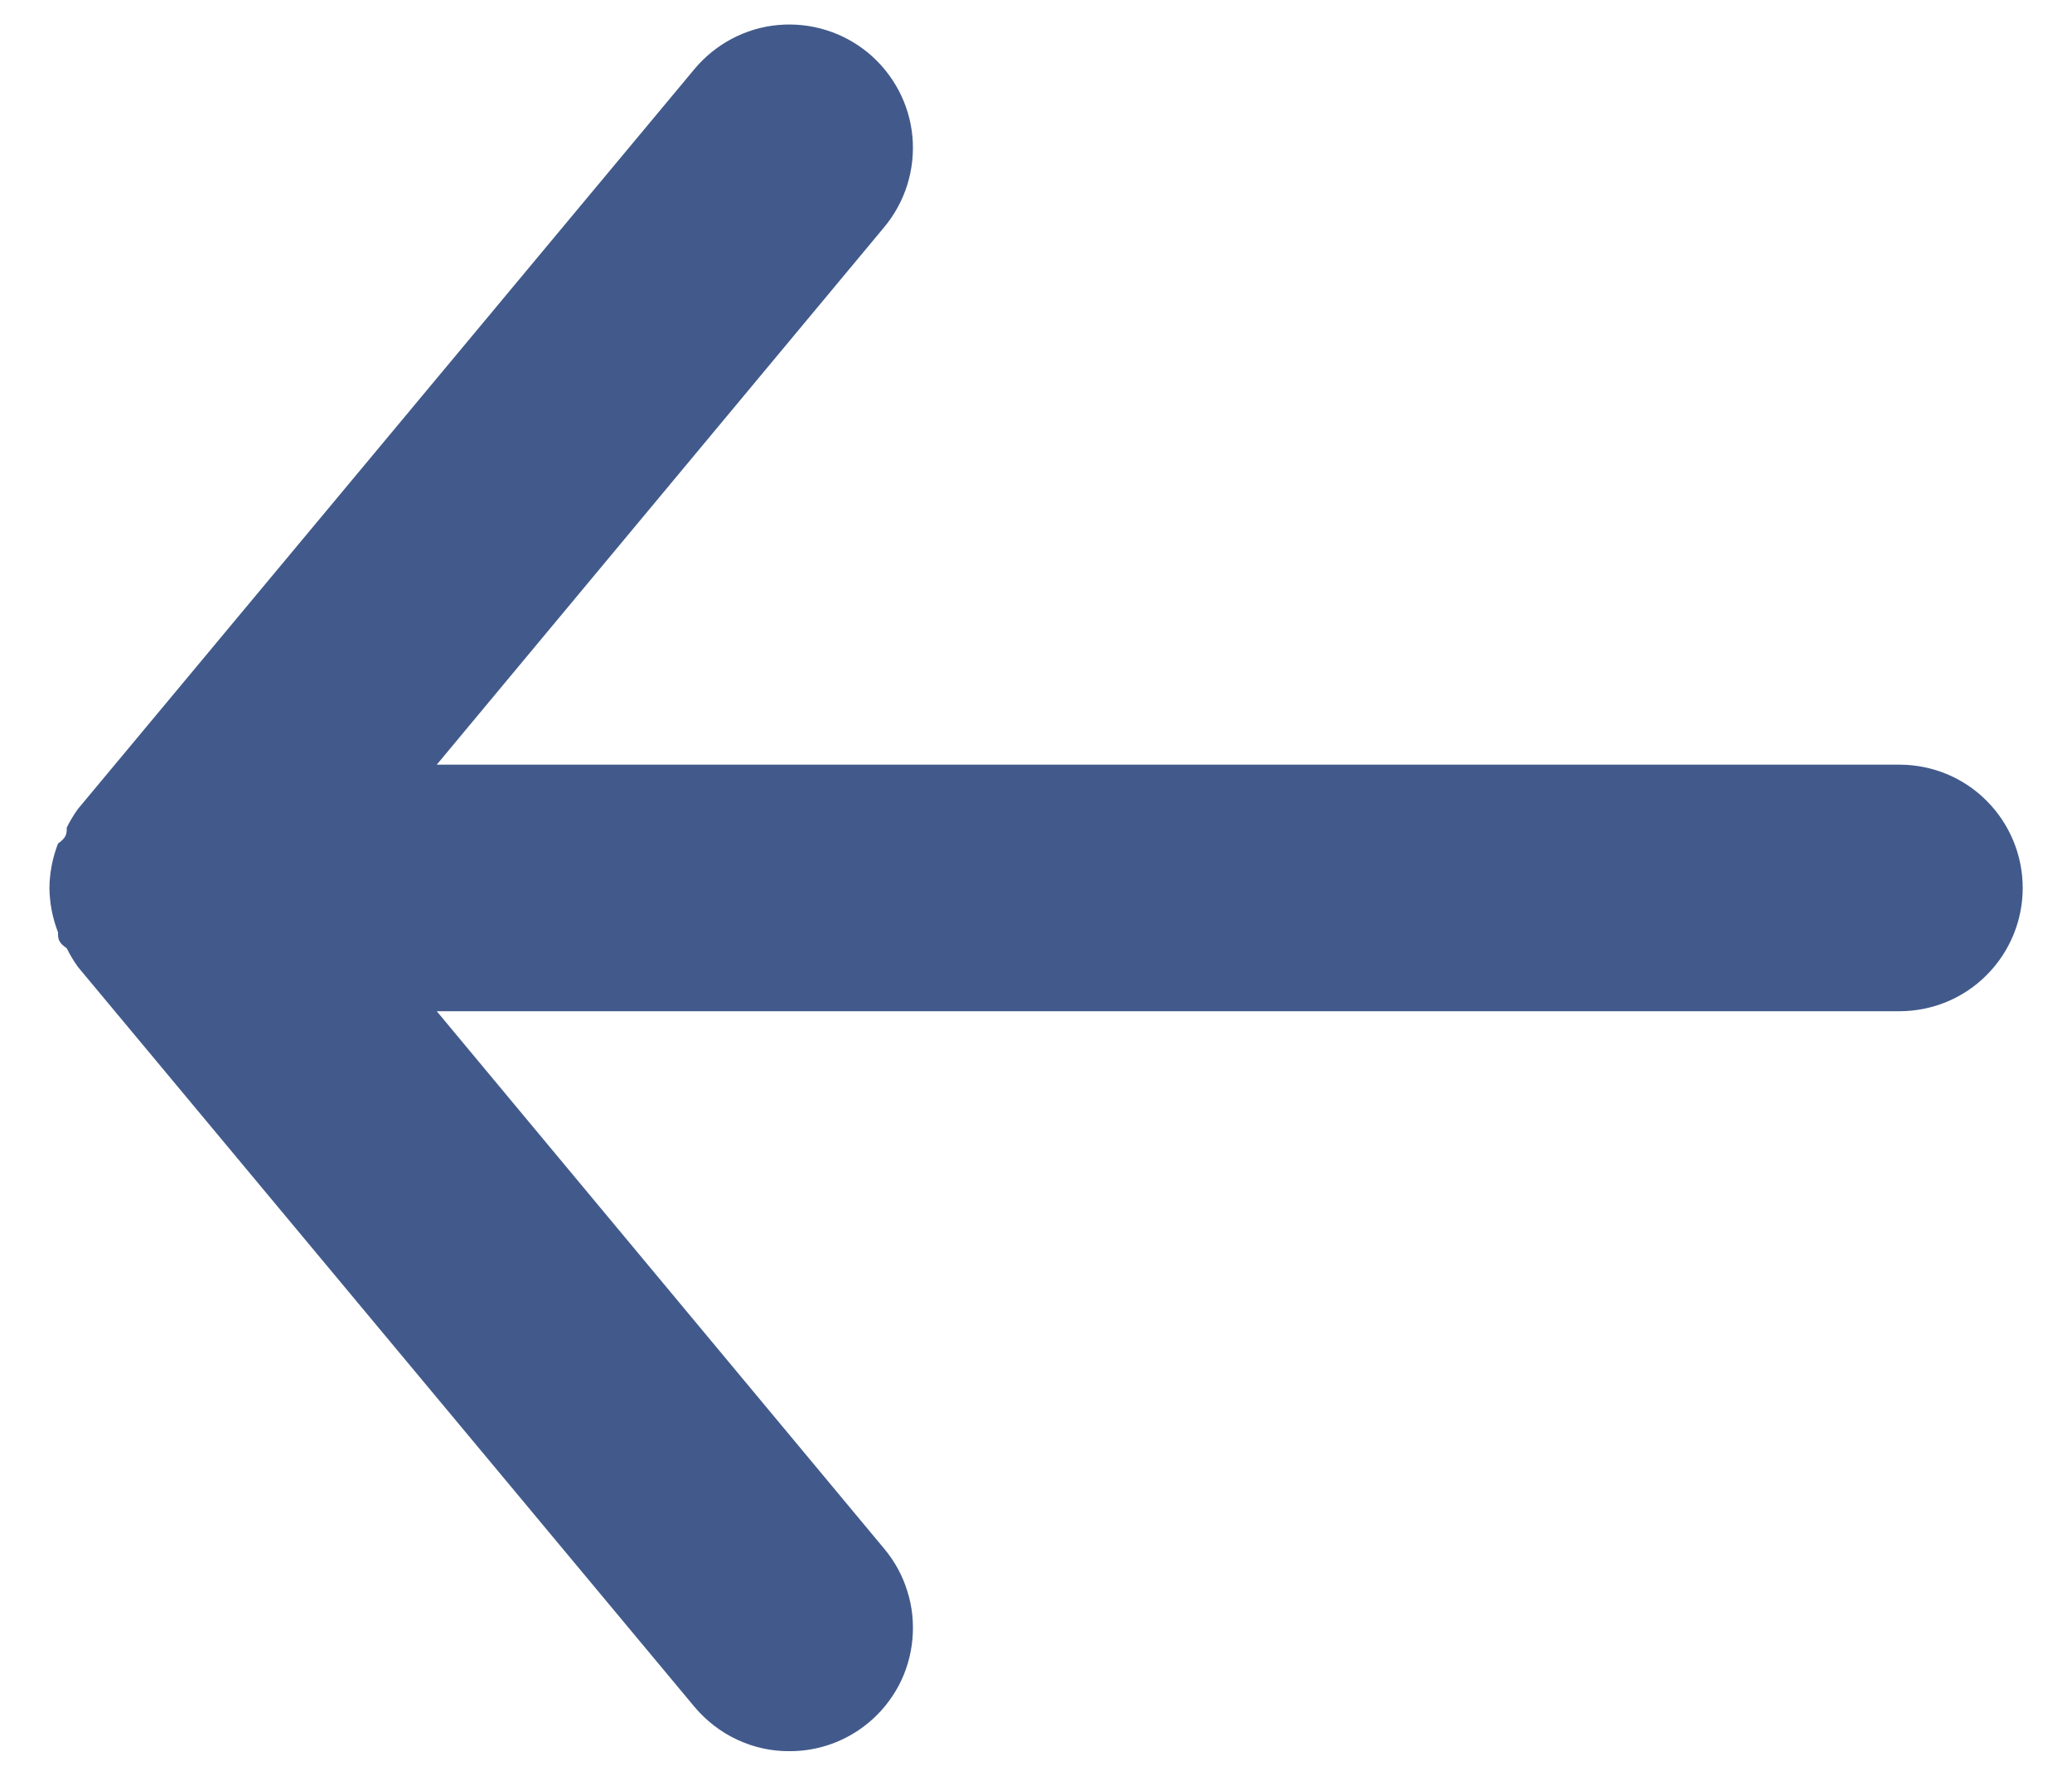 <svg width="14" height="12" viewBox="0 0 14 12" fill="none" xmlns="http://www.w3.org/2000/svg">
<path d="M12.834 5.167H2.951L5.976 1.533C6.117 1.363 6.185 1.144 6.165 0.923C6.145 0.703 6.037 0.5 5.867 0.358C5.697 0.217 5.478 0.149 5.257 0.169C5.037 0.189 4.834 0.297 4.692 0.467L0.526 5.467C0.498 5.506 0.473 5.548 0.451 5.592C0.451 5.633 0.451 5.658 0.392 5.7C0.355 5.796 0.335 5.897 0.334 6C0.335 6.103 0.355 6.204 0.392 6.3C0.392 6.342 0.392 6.367 0.451 6.408C0.473 6.452 0.498 6.494 0.526 6.533L4.692 11.533C4.771 11.627 4.869 11.703 4.98 11.755C5.091 11.807 5.212 11.834 5.334 11.833C5.529 11.834 5.717 11.766 5.867 11.642C5.952 11.572 6.021 11.486 6.073 11.389C6.124 11.292 6.155 11.186 6.165 11.077C6.175 10.967 6.164 10.857 6.131 10.753C6.099 10.648 6.046 10.551 5.976 10.467L2.951 6.833H12.834C13.055 6.833 13.267 6.746 13.423 6.589C13.579 6.433 13.667 6.221 13.667 6C13.667 5.779 13.579 5.567 13.423 5.411C13.267 5.254 13.055 5.167 12.834 5.167Z" fill="#425A8B"/>
</svg>
